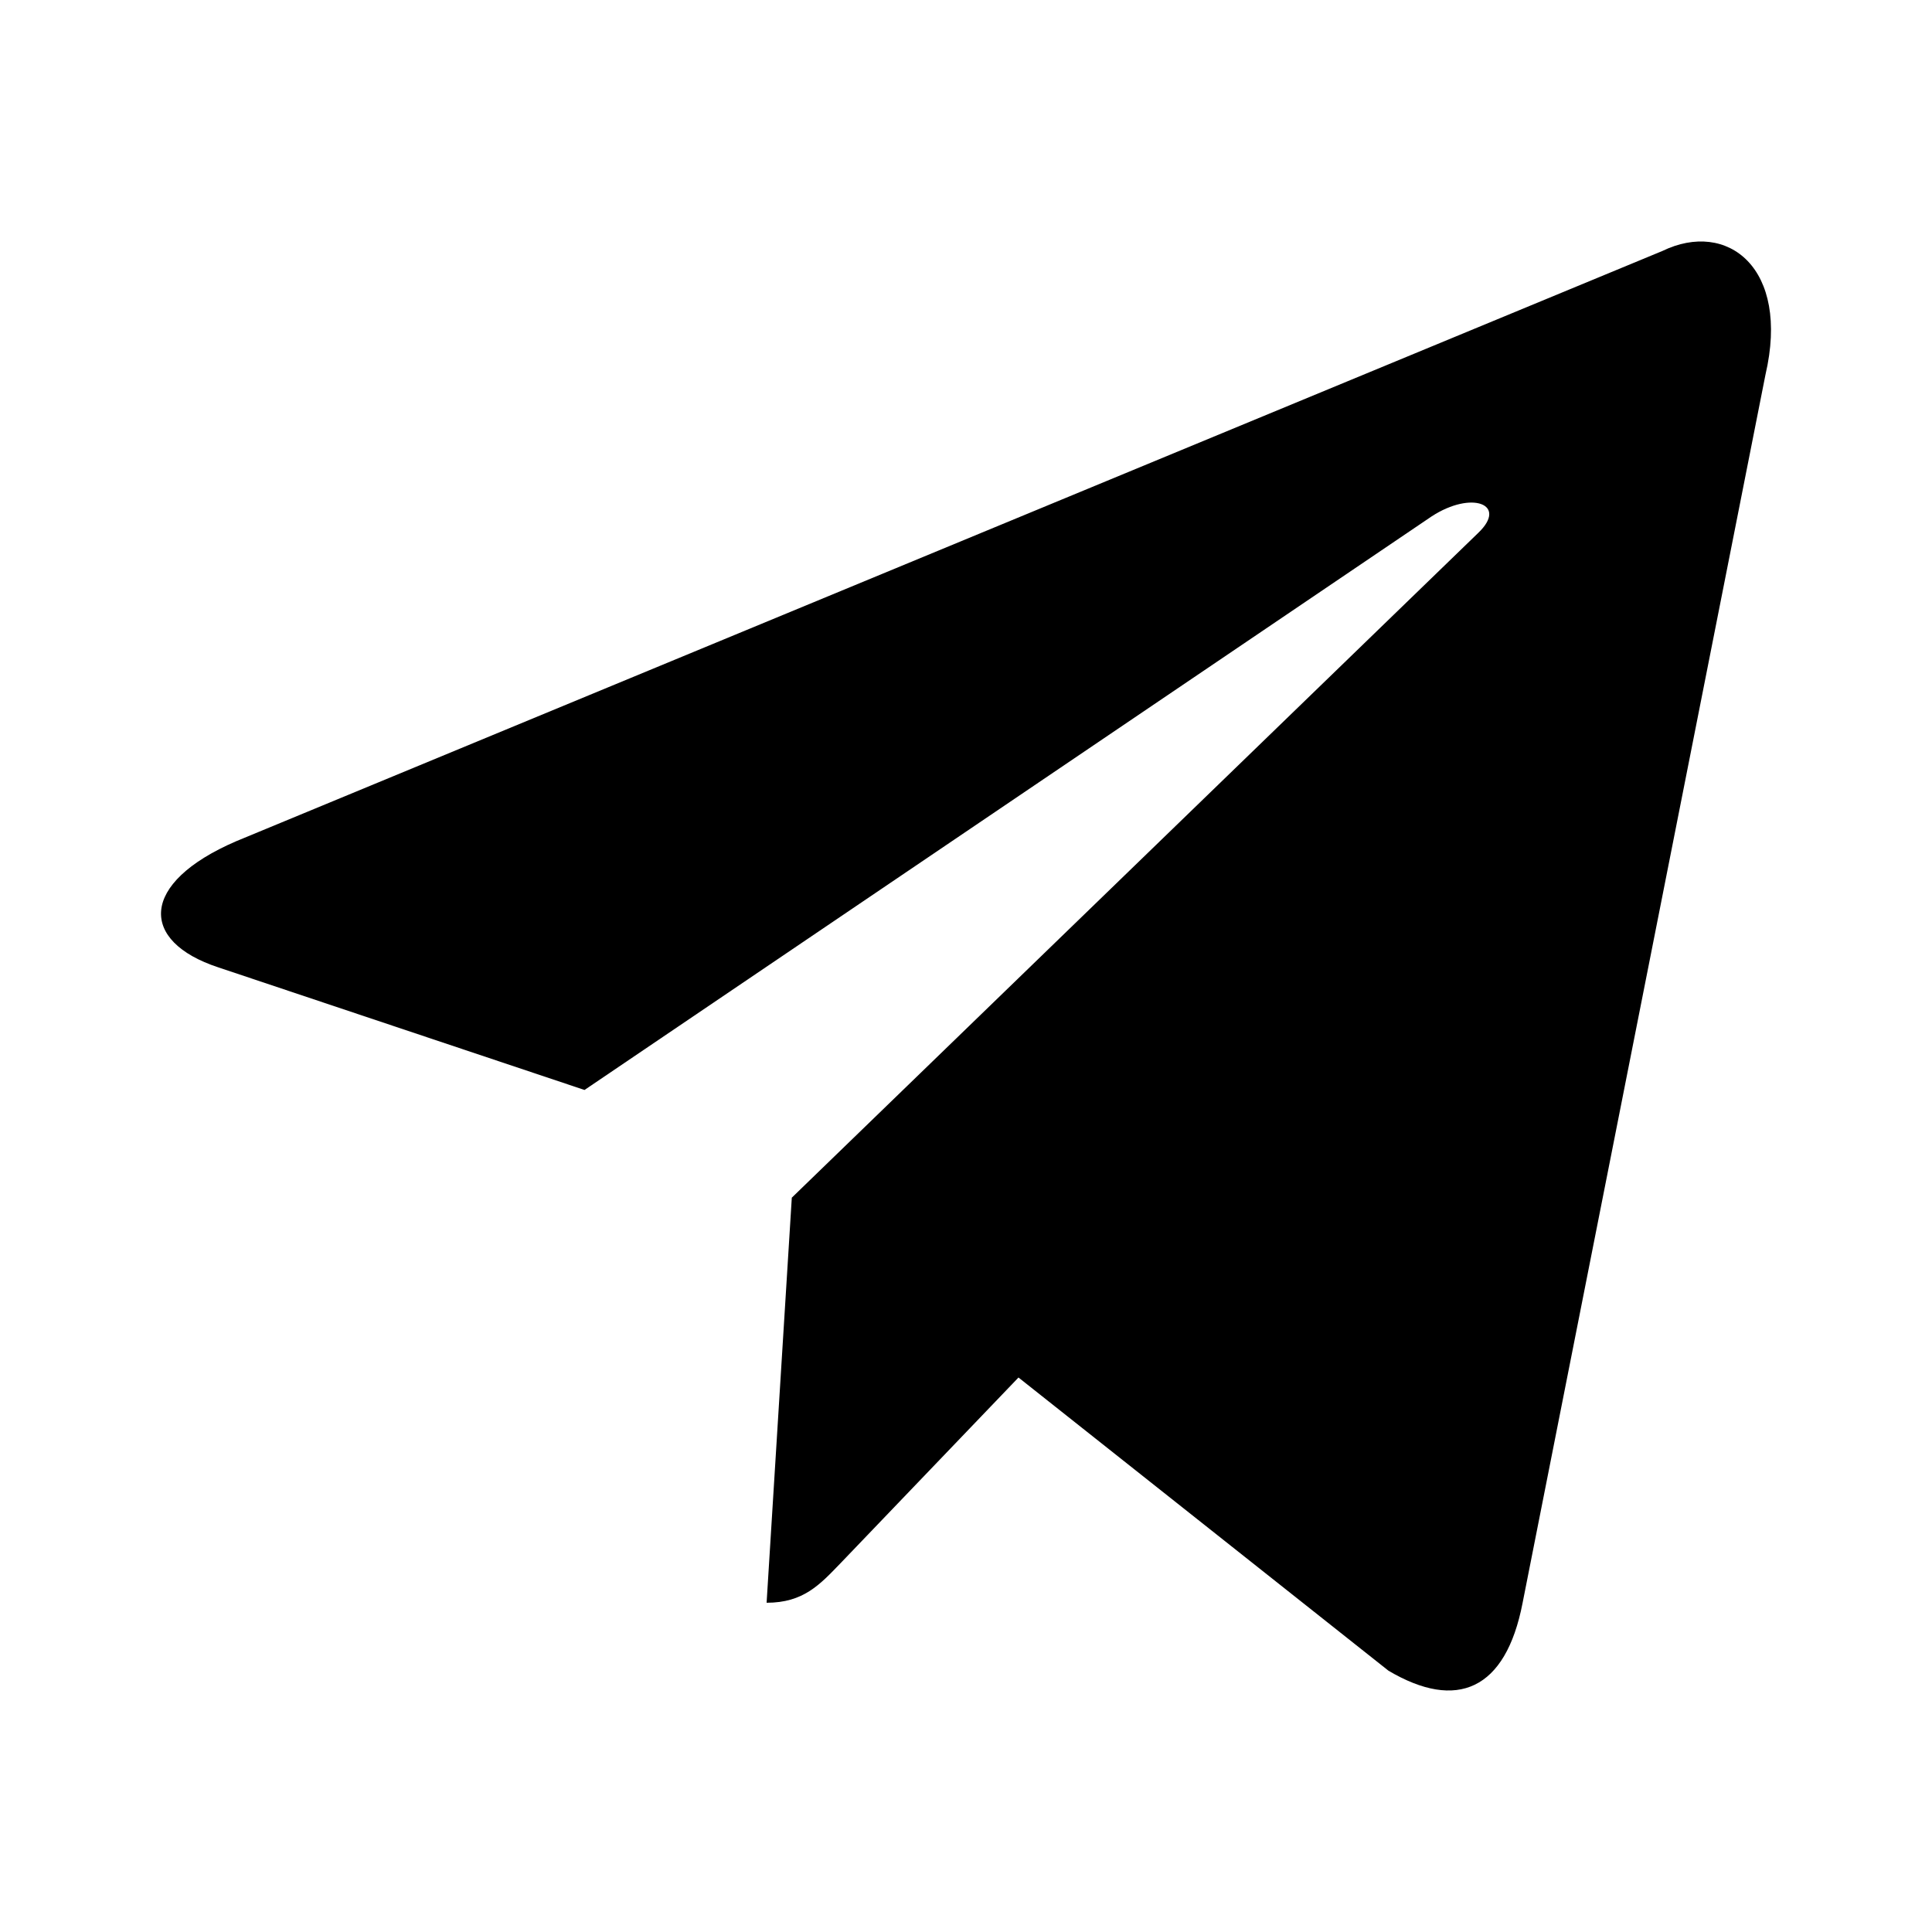 <svg width="24" height="24" viewBox="0 0 24 24" fill="none" xmlns="http://www.w3.org/2000/svg">
<path d="M20.65 3.118L2.934 10.45C1.725 10.971 1.732 11.695 2.712 12.017L7.261 13.54L17.784 6.415C18.282 6.09 18.736 6.264 18.363 6.62L9.836 14.878H9.834L9.836 14.879L9.523 19.91C9.982 19.91 10.185 19.684 10.443 19.417L12.652 17.112L17.248 20.754C18.095 21.255 18.704 20.998 18.914 19.913L21.931 4.656C22.24 3.327 21.458 2.726 20.65 3.118V3.118Z" fill="black"/>
</svg>
